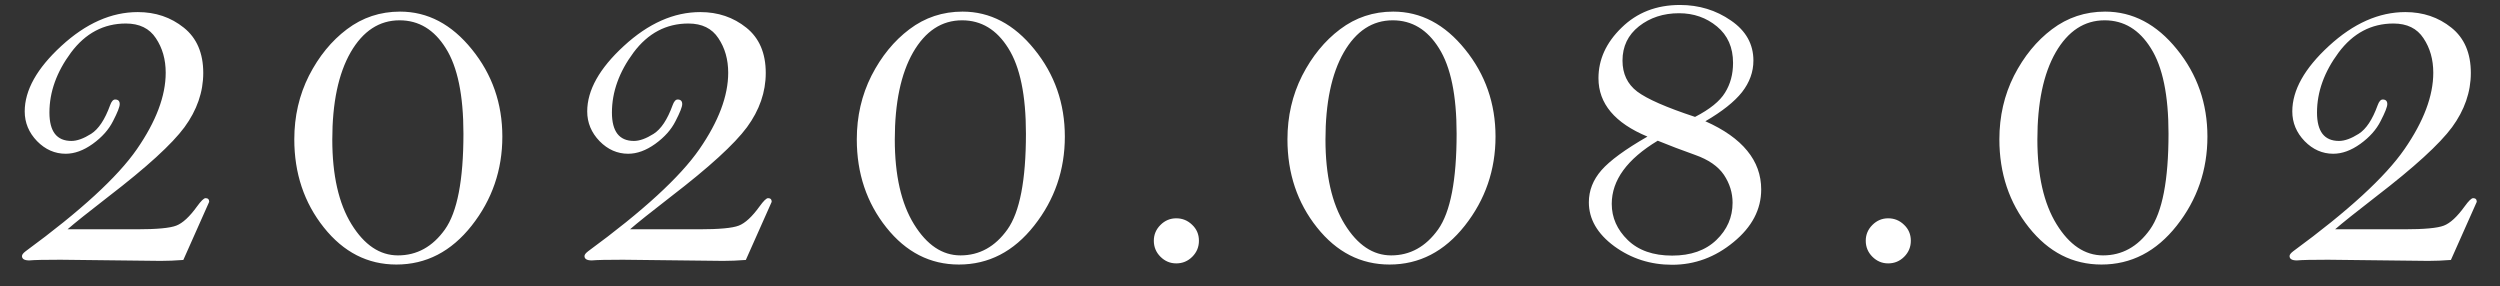 <svg width="96" height="11" viewBox="0 0 96 11" fill="none" xmlns="http://www.w3.org/2000/svg">
<rect x="0" y="0" width="96" height="11" fill="#333333" stroke="none"/>
<path d="M7.04 9.982C6.729 10.006 6.439 10.018 6.17 10.018L2.32 9.974C1.717 9.974 1.318 9.982 1.125 10C0.938 10 0.844 9.944 0.844 9.833C0.844 9.78 0.891 9.719 0.984 9.648C3.094 8.102 4.518 6.795 5.256 5.729C5.994 4.662 6.363 3.684 6.363 2.793C6.363 2.283 6.237 1.841 5.985 1.466C5.739 1.091 5.355 0.903 4.834 0.903C3.984 0.903 3.281 1.275 2.725 2.02C2.174 2.764 1.898 3.531 1.898 4.322C1.898 4.686 1.969 4.958 2.109 5.14C2.25 5.321 2.461 5.412 2.742 5.412C2.959 5.412 3.211 5.321 3.498 5.14C3.785 4.958 4.028 4.592 4.228 4.041C4.28 3.895 4.345 3.821 4.421 3.821C4.538 3.821 4.597 3.88 4.597 3.997C4.597 4.103 4.512 4.319 4.342 4.647C4.178 4.976 3.917 5.269 3.56 5.526C3.208 5.778 2.862 5.904 2.522 5.904C2.106 5.904 1.74 5.743 1.424 5.421C1.107 5.093 0.949 4.712 0.949 4.278C0.949 3.464 1.418 2.626 2.355 1.765C3.299 0.897 4.277 0.464 5.291 0.464C5.971 0.464 6.56 0.663 7.058 1.062C7.556 1.46 7.805 2.04 7.805 2.802C7.805 3.534 7.564 4.229 7.084 4.885C6.604 5.535 5.631 6.423 4.166 7.548C3.387 8.151 2.862 8.57 2.593 8.805H5.247C6.021 8.805 6.527 8.758 6.768 8.664C7.014 8.57 7.28 8.324 7.567 7.926C7.72 7.715 7.828 7.609 7.893 7.609C7.986 7.609 8.033 7.656 8.033 7.75L7.04 9.982ZM15.361 0.446C16.422 0.446 17.342 0.93 18.121 1.896C18.901 2.857 19.29 3.974 19.29 5.245C19.29 6.528 18.898 7.668 18.113 8.664C17.327 9.66 16.363 10.158 15.221 10.158C14.119 10.158 13.191 9.684 12.435 8.734C11.679 7.785 11.301 6.657 11.301 5.351C11.301 4.466 11.489 3.651 11.864 2.907C12.244 2.163 12.731 1.568 13.322 1.123C13.92 0.672 14.6 0.446 15.361 0.446ZM15.344 0.78C14.565 0.78 13.938 1.19 13.463 2.011C12.994 2.831 12.76 3.947 12.76 5.359C12.76 6.73 13.006 7.814 13.498 8.611C13.99 9.408 14.585 9.807 15.282 9.807C16.009 9.807 16.61 9.476 17.084 8.813C17.559 8.146 17.796 6.918 17.796 5.131C17.796 3.66 17.57 2.567 17.119 1.853C16.674 1.138 16.082 0.78 15.344 0.78ZM28.64 9.982C28.329 10.006 28.04 10.018 27.77 10.018L23.92 9.974C23.317 9.974 22.918 9.982 22.725 10C22.538 10 22.444 9.944 22.444 9.833C22.444 9.78 22.491 9.719 22.584 9.648C24.694 8.102 26.118 6.795 26.856 5.729C27.594 4.662 27.963 3.684 27.963 2.793C27.963 2.283 27.837 1.841 27.585 1.466C27.339 1.091 26.956 0.903 26.434 0.903C25.584 0.903 24.881 1.275 24.325 2.02C23.774 2.764 23.498 3.531 23.498 4.322C23.498 4.686 23.569 4.958 23.709 5.14C23.85 5.321 24.061 5.412 24.342 5.412C24.559 5.412 24.811 5.321 25.098 5.14C25.385 4.958 25.628 4.592 25.828 4.041C25.88 3.895 25.945 3.821 26.021 3.821C26.138 3.821 26.197 3.88 26.197 3.997C26.197 4.103 26.112 4.319 25.942 4.647C25.778 4.976 25.517 5.269 25.16 5.526C24.808 5.778 24.462 5.904 24.122 5.904C23.706 5.904 23.34 5.743 23.024 5.421C22.707 5.093 22.549 4.712 22.549 4.278C22.549 3.464 23.018 2.626 23.956 1.765C24.899 0.897 25.877 0.464 26.891 0.464C27.571 0.464 28.16 0.663 28.658 1.062C29.156 1.46 29.405 2.04 29.405 2.802C29.405 3.534 29.165 4.229 28.684 4.885C28.203 5.535 27.231 6.423 25.766 7.548C24.987 8.151 24.462 8.57 24.193 8.805H26.847C27.62 8.805 28.127 8.758 28.368 8.664C28.614 8.57 28.88 8.324 29.167 7.926C29.32 7.715 29.428 7.609 29.493 7.609C29.586 7.609 29.633 7.656 29.633 7.75L28.64 9.982ZM36.962 0.446C38.022 0.446 38.942 0.93 39.721 1.896C40.501 2.857 40.89 3.974 40.89 5.245C40.89 6.528 40.498 7.668 39.712 8.664C38.927 9.66 37.964 10.158 36.821 10.158C35.719 10.158 34.791 9.684 34.035 8.734C33.279 7.785 32.901 6.657 32.901 5.351C32.901 4.466 33.089 3.651 33.464 2.907C33.844 2.163 34.331 1.568 34.922 1.123C35.52 0.672 36.2 0.446 36.962 0.446ZM36.944 0.78C36.165 0.78 35.538 1.19 35.063 2.011C34.594 2.831 34.36 3.947 34.36 5.359C34.36 6.73 34.606 7.814 35.098 8.611C35.59 9.408 36.185 9.807 36.882 9.807C37.609 9.807 38.21 9.476 38.684 8.813C39.159 8.146 39.396 6.918 39.396 5.131C39.396 3.66 39.17 2.567 38.719 1.853C38.274 1.138 37.682 0.78 36.944 0.78ZM45.169 8.383C45.403 8.383 45.605 8.465 45.775 8.629C45.951 8.793 46.039 8.998 46.039 9.244C46.039 9.484 45.954 9.689 45.784 9.859C45.614 10.029 45.409 10.114 45.169 10.114C44.934 10.114 44.732 10.029 44.562 9.859C44.392 9.689 44.307 9.484 44.307 9.244C44.307 9.01 44.392 8.808 44.562 8.638C44.732 8.468 44.934 8.383 45.169 8.383ZM53.499 0.446C54.56 0.446 55.48 0.93 56.259 1.896C57.038 2.857 57.428 3.974 57.428 5.245C57.428 6.528 57.035 7.668 56.25 8.664C55.465 9.66 54.501 10.158 53.358 10.158C52.257 10.158 51.328 9.684 50.572 8.734C49.816 7.785 49.438 6.657 49.438 5.351C49.438 4.466 49.626 3.651 50.001 2.907C50.382 2.163 50.868 1.568 51.46 1.123C52.058 0.672 52.737 0.446 53.499 0.446ZM53.481 0.78C52.702 0.78 52.075 1.19 51.601 2.011C51.132 2.831 50.898 3.947 50.898 5.359C50.898 6.73 51.144 7.814 51.636 8.611C52.128 9.408 52.723 9.807 53.42 9.807C54.147 9.807 54.747 9.476 55.222 8.813C55.696 8.146 55.934 6.918 55.934 5.131C55.934 3.66 55.708 2.567 55.257 1.853C54.812 1.138 54.22 0.78 53.481 0.78ZM65.486 4.656C66.2 4.973 66.737 5.351 67.094 5.79C67.451 6.224 67.63 6.719 67.63 7.275C67.63 8.043 67.276 8.717 66.567 9.297C65.864 9.877 65.078 10.167 64.211 10.167C63.379 10.167 62.638 9.93 61.987 9.455C61.337 8.975 61.012 8.412 61.012 7.768C61.012 7.316 61.173 6.906 61.495 6.537C61.818 6.168 62.406 5.737 63.262 5.245C62.008 4.724 61.381 3.977 61.381 3.004C61.381 2.283 61.677 1.636 62.269 1.062C62.861 0.481 63.608 0.191 64.51 0.191C65.242 0.191 65.896 0.391 66.47 0.789C67.044 1.182 67.331 1.694 67.331 2.327C67.331 2.761 67.185 3.165 66.892 3.54C66.599 3.909 66.13 4.281 65.486 4.656ZM65.09 4.489C65.658 4.196 66.042 3.886 66.241 3.558C66.447 3.229 66.549 2.849 66.549 2.415C66.549 1.823 66.344 1.357 65.934 1.018C65.524 0.678 65.037 0.508 64.475 0.508C63.877 0.508 63.364 0.675 62.937 1.009C62.515 1.343 62.304 1.782 62.304 2.327C62.304 2.831 62.491 3.227 62.866 3.514C63.247 3.801 63.989 4.126 65.09 4.489ZM63.657 5.403C62.48 6.112 61.891 6.921 61.891 7.829C61.891 8.356 62.096 8.819 62.506 9.218C62.916 9.616 63.485 9.815 64.211 9.815C64.926 9.815 65.491 9.616 65.907 9.218C66.323 8.819 66.531 8.342 66.531 7.785C66.531 7.404 66.42 7.047 66.198 6.713C65.975 6.385 65.606 6.13 65.09 5.948C64.58 5.767 64.103 5.585 63.657 5.403ZM72.506 8.383C72.741 8.383 72.943 8.465 73.113 8.629C73.288 8.793 73.376 8.998 73.376 9.244C73.376 9.484 73.291 9.689 73.121 9.859C72.952 10.029 72.746 10.114 72.506 10.114C72.272 10.114 72.07 10.029 71.9 9.859C71.73 9.689 71.645 9.484 71.645 9.244C71.645 9.01 71.73 8.808 71.9 8.638C72.07 8.468 72.272 8.383 72.506 8.383ZM80.837 0.446C81.897 0.446 82.817 0.93 83.596 1.896C84.376 2.857 84.765 3.974 84.765 5.245C84.765 6.528 84.373 7.668 83.588 8.664C82.802 9.66 81.838 10.158 80.696 10.158C79.594 10.158 78.666 9.684 77.91 8.734C77.154 7.785 76.776 6.657 76.776 5.351C76.776 4.466 76.963 3.651 77.338 2.907C77.719 2.163 78.206 1.568 78.797 1.123C79.395 0.672 80.075 0.446 80.837 0.446ZM80.819 0.78C80.04 0.78 79.413 1.19 78.938 2.011C78.469 2.831 78.235 3.947 78.235 5.359C78.235 6.73 78.481 7.814 78.973 8.611C79.465 9.408 80.06 9.807 80.757 9.807C81.484 9.807 82.085 9.476 82.559 8.813C83.034 8.146 83.271 6.918 83.271 5.131C83.271 3.66 83.046 2.567 82.594 1.853C82.149 1.138 81.557 0.78 80.819 0.78ZM94.115 9.982C93.805 10.006 93.514 10.018 93.245 10.018L89.395 9.974C88.792 9.974 88.393 9.982 88.2 10C88.013 10 87.919 9.944 87.919 9.833C87.919 9.78 87.966 9.719 88.059 9.648C90.169 8.102 91.593 6.795 92.331 5.729C93.069 4.662 93.438 3.684 93.438 2.793C93.438 2.283 93.312 1.841 93.06 1.466C92.814 1.091 92.43 0.903 91.909 0.903C91.059 0.903 90.356 1.275 89.8 2.02C89.249 2.764 88.973 3.531 88.973 4.322C88.973 4.686 89.044 4.958 89.184 5.14C89.325 5.321 89.536 5.412 89.817 5.412C90.034 5.412 90.286 5.321 90.573 5.14C90.86 4.958 91.103 4.592 91.302 4.041C91.355 3.895 91.42 3.821 91.496 3.821C91.613 3.821 91.672 3.88 91.672 3.997C91.672 4.103 91.587 4.319 91.417 4.647C91.253 4.976 90.992 5.269 90.635 5.526C90.283 5.778 89.937 5.904 89.597 5.904C89.181 5.904 88.815 5.743 88.499 5.421C88.182 5.093 88.024 4.712 88.024 4.278C88.024 3.464 88.493 2.626 89.43 1.765C90.374 0.897 91.352 0.464 92.366 0.464C93.046 0.464 93.635 0.663 94.133 1.062C94.631 1.46 94.88 2.04 94.88 2.802C94.88 3.534 94.639 4.229 94.159 4.885C93.678 5.535 92.706 6.423 91.241 7.548C90.462 8.151 89.937 8.57 89.668 8.805H92.322C93.096 8.805 93.602 8.758 93.843 8.664C94.089 8.57 94.355 8.324 94.642 7.926C94.795 7.715 94.903 7.609 94.968 7.609C95.061 7.609 95.108 7.656 95.108 7.75L94.115 9.982Z" fill="white"/>
</svg>
